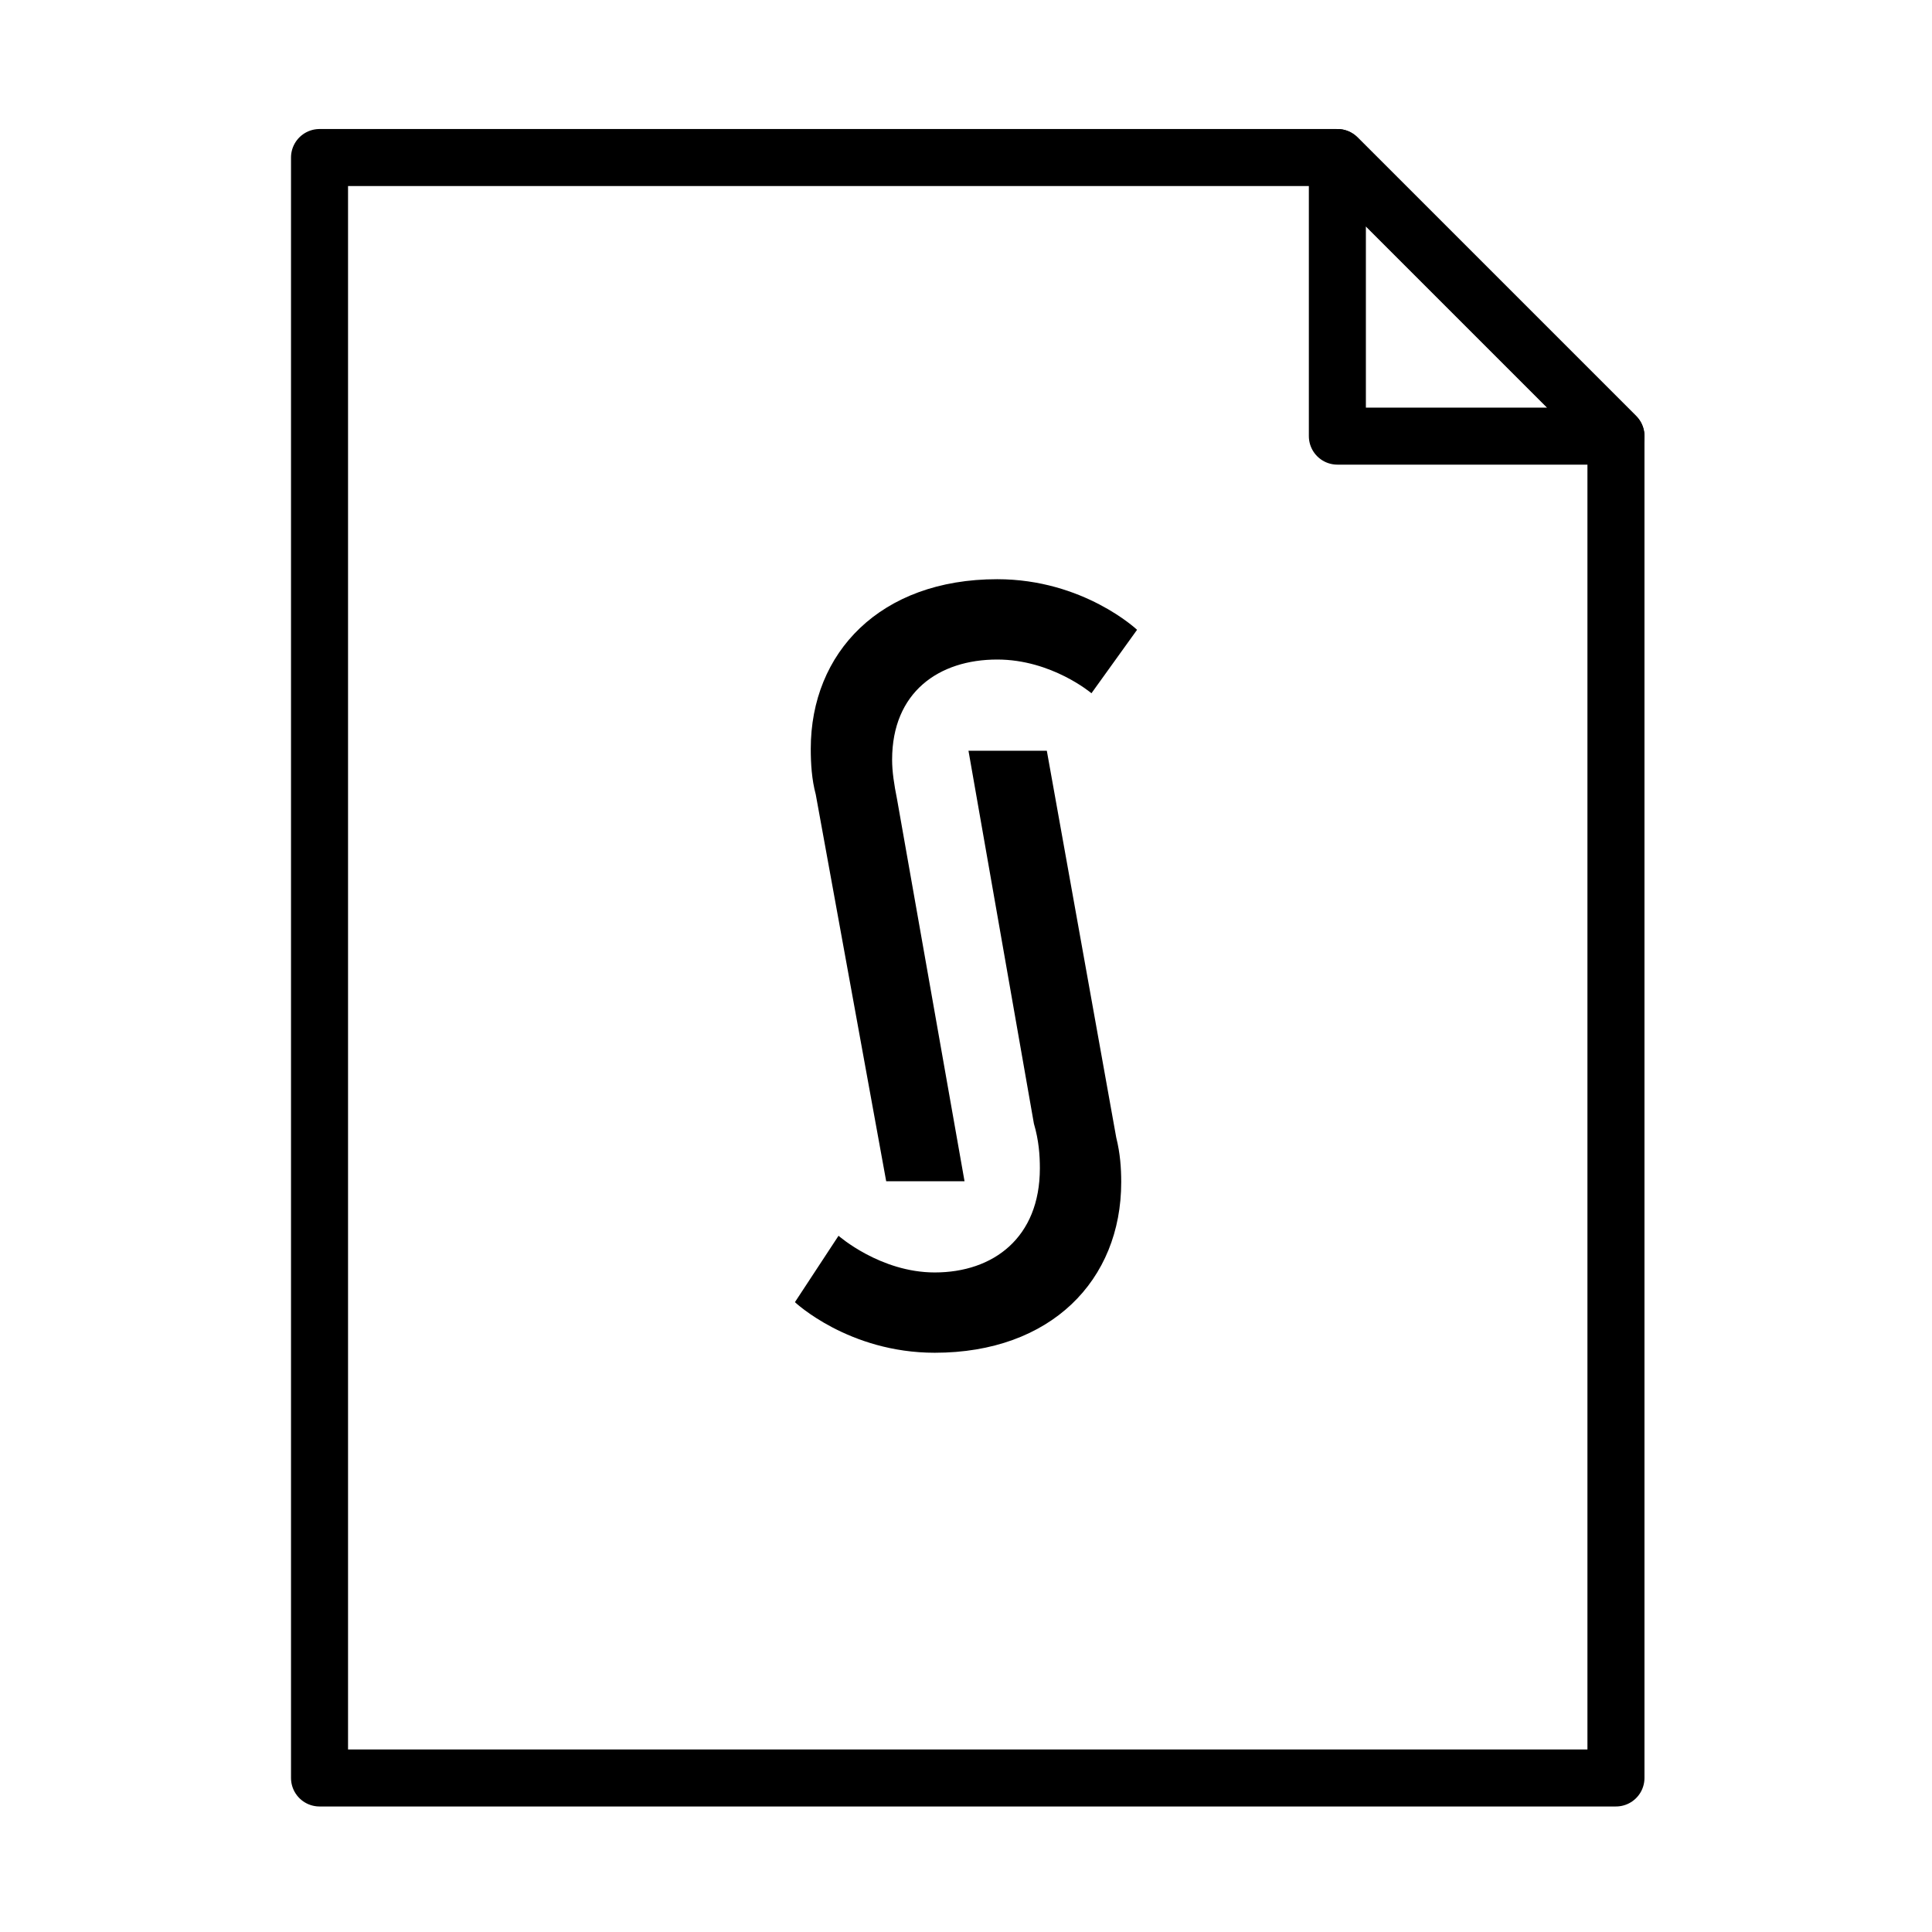 <?xml version="1.0" encoding="UTF-8"?>
<!-- Uploaded to: ICON Repo, www.iconrepo.com, Generator: ICON Repo Mixer Tools -->
<svg width="800px" height="800px" version="1.1" viewBox="144 144 512 512" xmlns="http://www.w3.org/2000/svg">
 <path transform="matrix(5.038 0 0 5.038 148.09 148.09)" d="m15.996 7.475v85.238h68.195v-70.584l-14.654-14.654z" fill="none" stroke="#000000" stroke-linejoin="round" stroke-miterlimit="10" stroke-width="3"/>
 <path transform="matrix(5.038 0 0 5.038 148.09 148.09)" d="m69.537 7.475 14.654 14.654h-14.654z" fill="none" stroke="#000000" stroke-linejoin="round" stroke-miterlimit="10" stroke-width="3"/>
 <path d="m366.22 471.49s11.039 9.723 25.496 9.723c15.508 0 27.859-9.199 27.859-27.598 0-3.414-0.262-7.356-1.578-11.828l-17.34-98.828h20.762l18.395 102.5c1.055 4.207 1.32 8.148 1.32 11.828 0 26.023-18.66 45.207-49.418 45.207-22.863 0-37.055-13.406-37.055-13.406zm-6.039-116.96c-1.055-3.941-1.32-8.148-1.32-12.09 0-25.492 18.398-44.945 49.418-44.945 22.867 0 37.055 13.406 37.055 13.406l-12.086 16.816s-10.516-8.934-24.969-8.934c-15.508 0-27.859 8.672-27.859 26.547 0 3.152 0.523 6.57 1.316 10.516l17.875 101.19h-20.762z"/>
</svg>